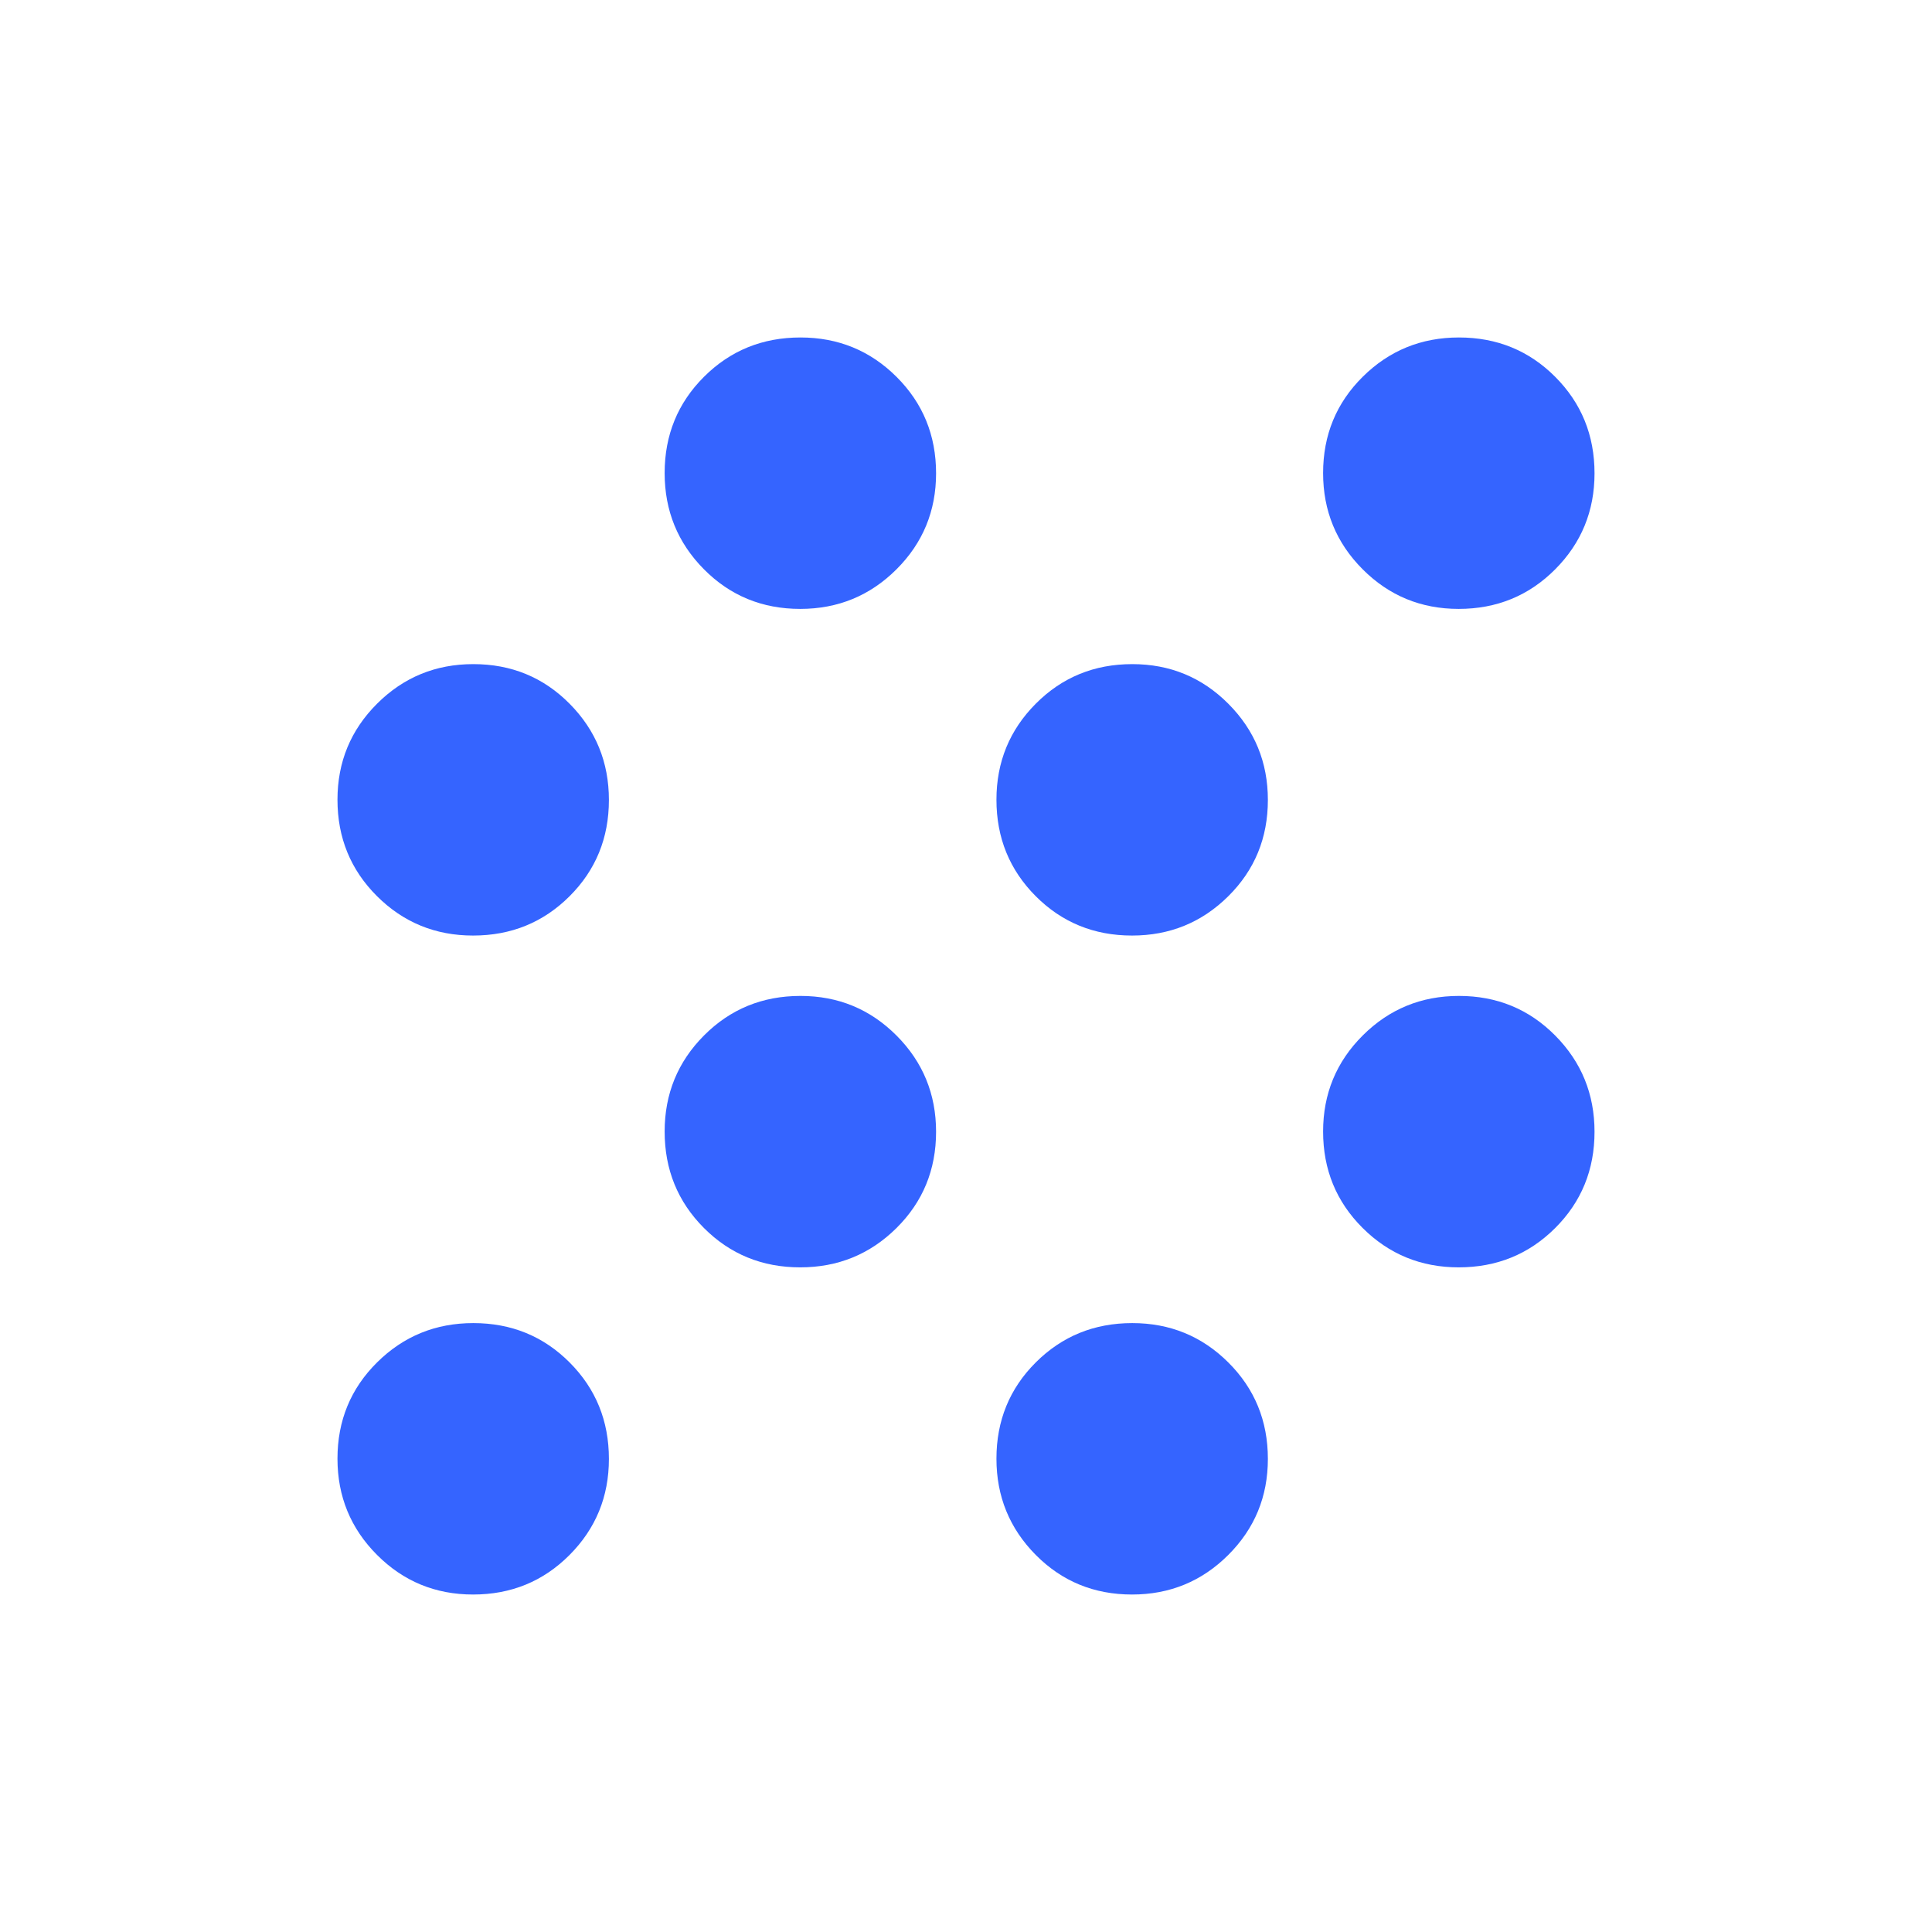 <svg xmlns="http://www.w3.org/2000/svg" height="40px" viewBox="0 -960 960 960" width="40px" fill=" #3564ff"><path d="M235.07-167.69q-28.1 0-47.74-19.7t-19.64-47.8q0-28.35 19.7-47.86 19.7-19.51 47.8-19.51 28.35 0 47.86 19.57 19.51 19.57 19.51 47.92 0 28.1-19.57 47.74t-47.92 19.64Zm327.44 0q-28.36 0-47.87-19.7-19.51-19.7-19.51-47.8 0-28.35 19.57-47.86 19.57-19.51 47.92-19.51 28.1 0 47.74 19.57T630-235.07q0 28.1-19.7 47.74t-47.79 19.64ZM397.63-330.26q-28.35 0-47.86-19.57-19.51-19.57-19.51-47.92 0-28.1 19.57-47.74t47.92-19.64q28.1 0 47.74 19.7t19.64 47.8q0 28.35-19.7 47.86-19.7 19.51-47.8 19.51Zm327.18 0q-28.09 0-47.73-19.57-19.64-19.57-19.64-47.92 0-28.1 19.7-47.74t47.79-19.64q28.35 0 47.86 19.7 19.52 19.7 19.52 47.8 0 28.35-19.57 47.86-19.58 19.51-47.93 19.51ZM235.07-495.13q-28.1 0-47.74-19.57t-19.64-47.92q0-28.1 19.7-47.74t47.8-19.64q28.35 0 47.86 19.7 19.51 19.7 19.51 47.79 0 28.36-19.57 47.87-19.57 19.51-47.92 19.51Zm327.44 0q-28.36 0-47.87-19.57-19.51-19.57-19.51-47.92 0-28.1 19.57-47.74T562.62-630q28.1 0 47.74 19.7T630-562.51q0 28.36-19.7 47.87-19.7 19.51-47.79 19.51ZM397.63-657.44q-28.35 0-47.86-19.7-19.51-19.7-19.51-47.79 0-28.35 19.57-47.86 19.57-19.52 47.92-19.52 28.1 0 47.74 19.57 19.64 19.58 19.64 47.93 0 28.09-19.7 47.73-19.7 19.64-47.8 19.64Zm327.18 0q-28.09 0-47.73-19.7-19.64-19.7-19.64-47.79 0-28.35 19.7-47.86 19.7-19.52 47.79-19.52 28.35 0 47.86 19.57 19.52 19.58 19.52 47.93 0 28.09-19.57 47.73-19.58 19.64-47.93 19.64Z"/></svg>